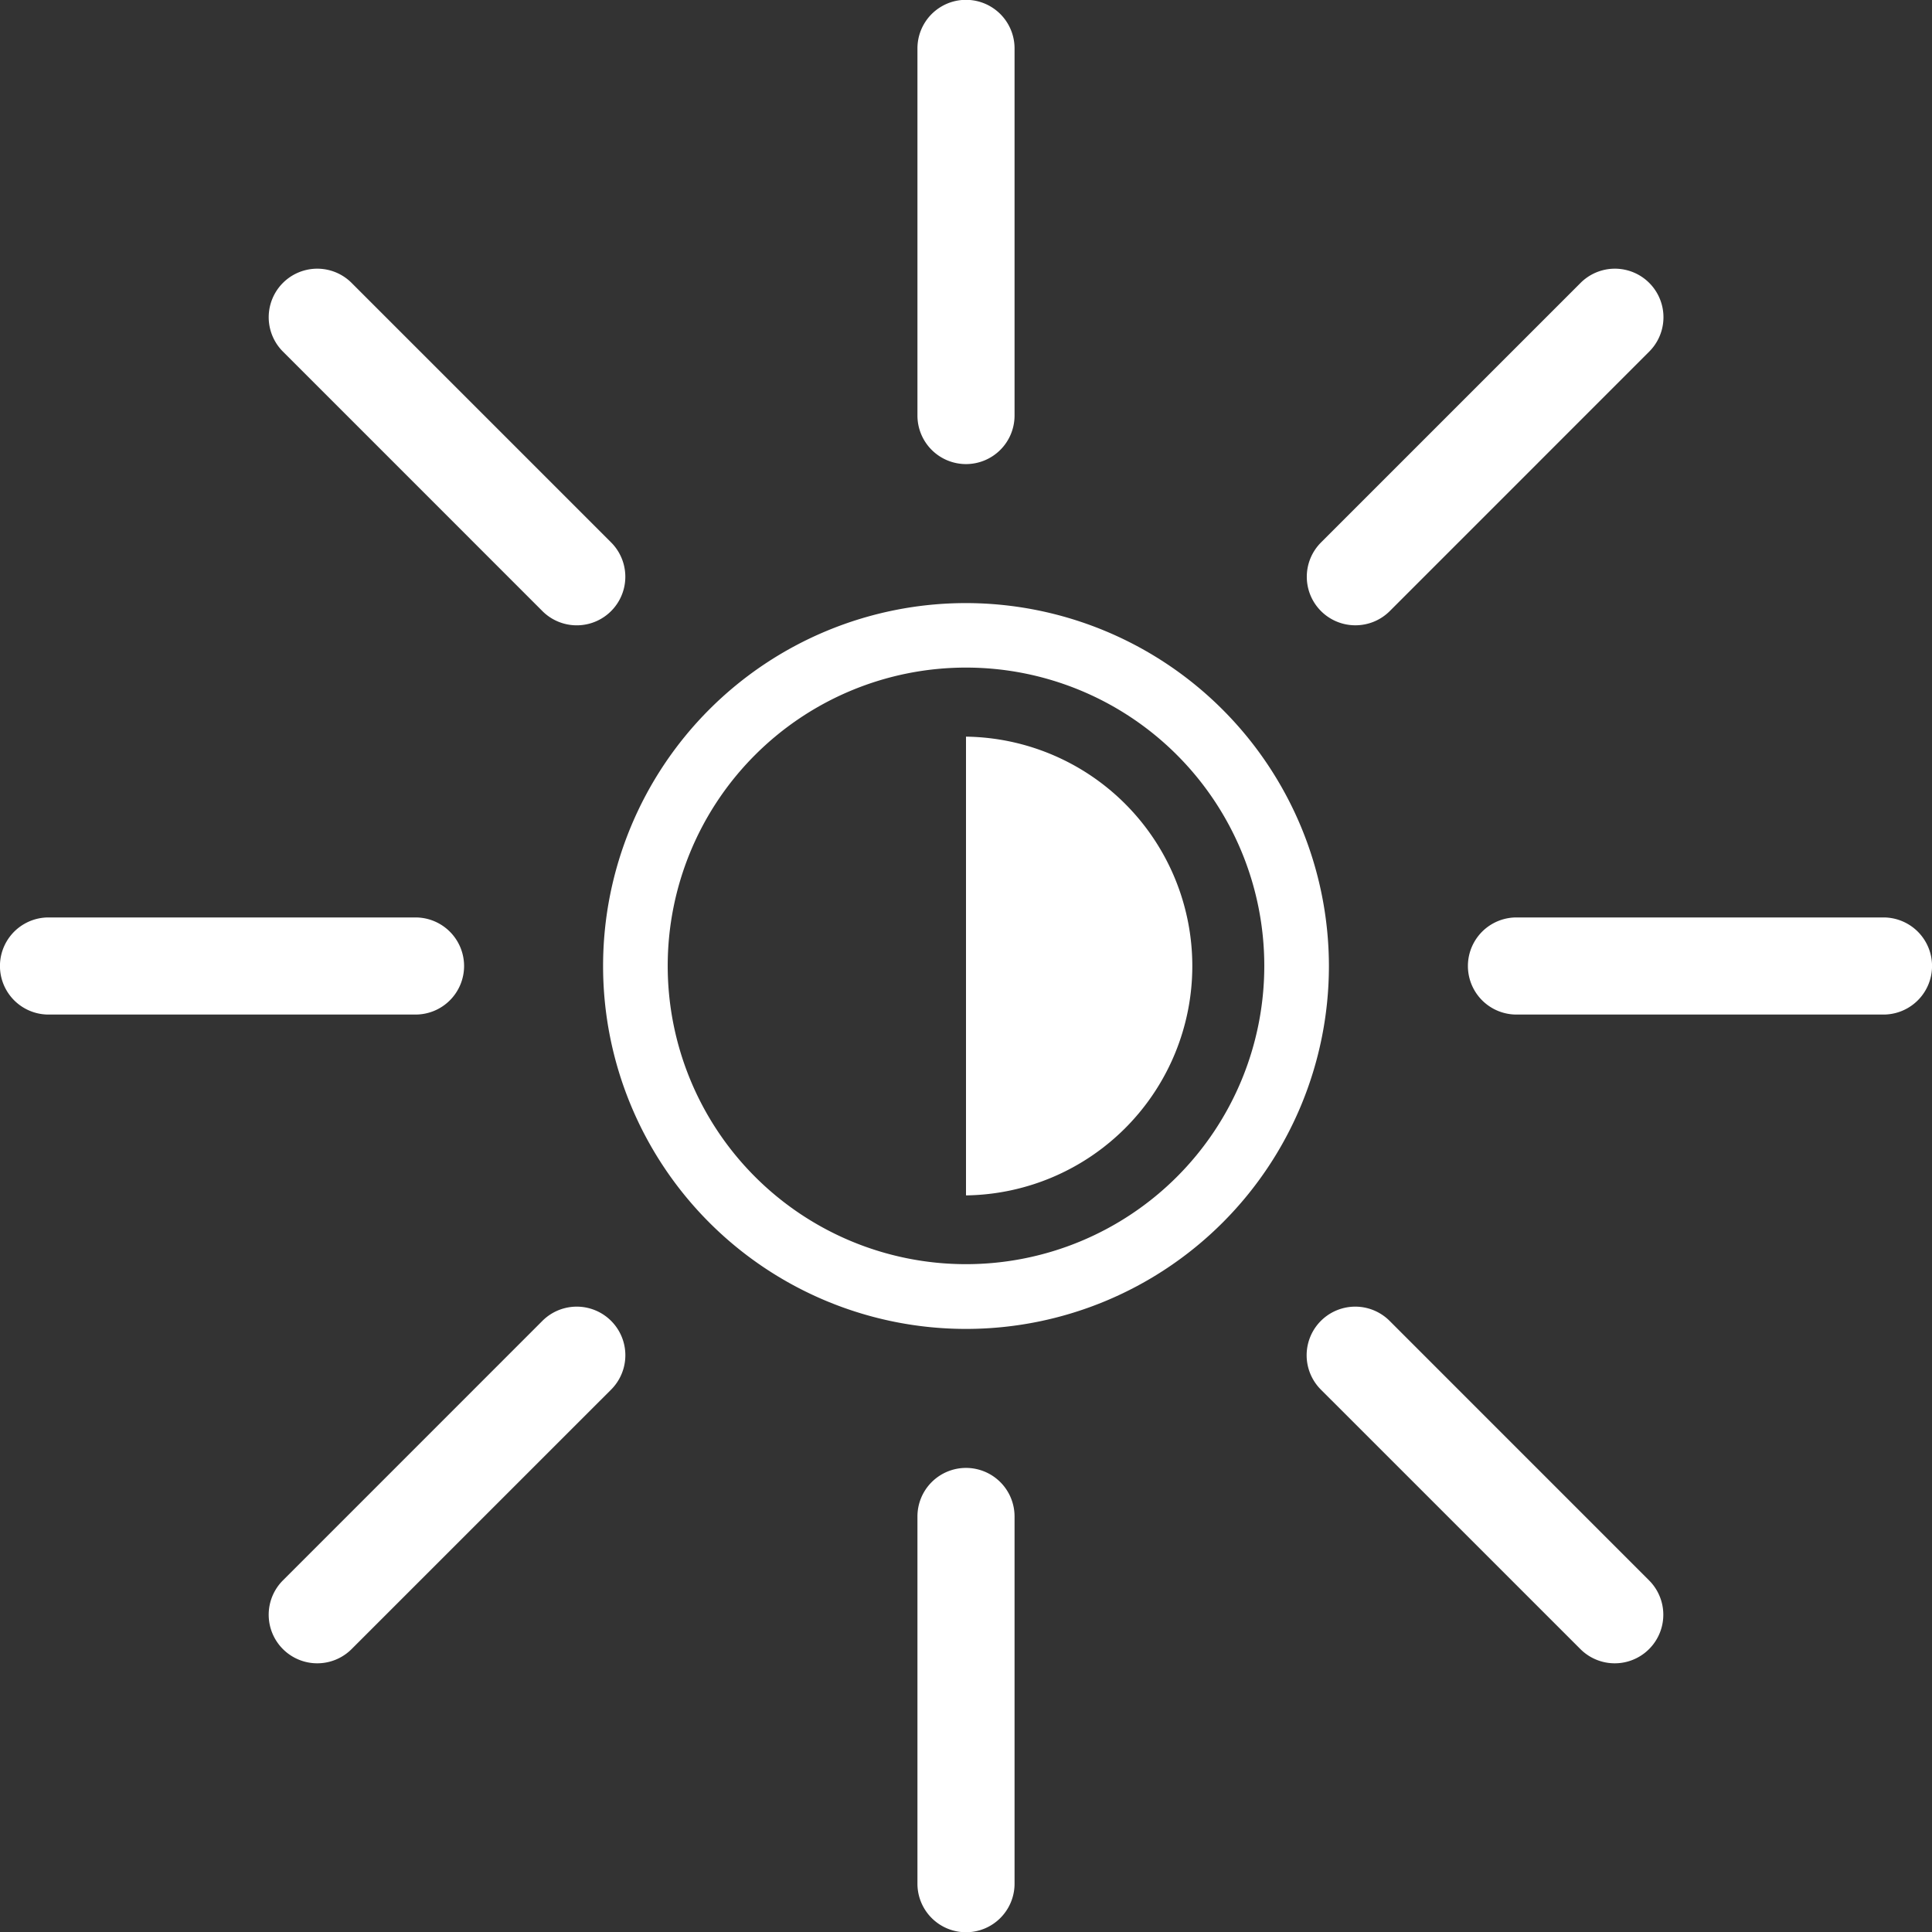 <svg xmlns="http://www.w3.org/2000/svg" width="46.634" height="46.634" viewBox="0 0 46.634 46.634">
  <rect x="0" y="0" width="46.634" height="46.634" fill="#333333" stroke="none"/>
  <g id="Group_36" data-name="Group 36" transform="translate(-252.183 -4354.532)">
    <path id="Path_75" data-name="Path 75" d="M265.275,4369.282a1.172,1.172,0,0,0,1.659-1.657l-6.264-6.264a1.172,1.172,0,0,0-1.658,1.657Z" fill="#fff"/>
    <path id="Path_76" data-name="Path 76" d="M265.275,4386.415l-6.263,6.264a1.172,1.172,0,0,0,1.658,1.658l6.264-6.263a1.173,1.173,0,0,0-1.659-1.659Z" fill="#fff"/>
    <path id="Path_77" data-name="Path 77" d="M263.385,4377.849a1.173,1.173,0,0,0-1.172-1.172h-8.859a1.172,1.172,0,0,0,0,2.344h8.859A1.172,1.172,0,0,0,263.385,4377.849Z" fill="#fff"/>
    <path id="Path_78" data-name="Path 78" d="M284.9,4369.625a1.171,1.171,0,0,0,.829-.343l6.263-6.264a1.172,1.172,0,1,0-1.658-1.657l-6.264,6.264a1.171,1.171,0,0,0,.83,2Z" fill="#fff"/>
    <path id="Path_79" data-name="Path 79" d="M275.5,4365.734a1.172,1.172,0,0,0,1.172-1.172V4355.7a1.172,1.172,0,0,0-2.344,0v8.858A1.172,1.172,0,0,0,275.5,4365.734Z" fill="#fff"/>
    <path id="Path_80" data-name="Path 80" d="M275.5,4369.089a8.76,8.76,0,1,0,8.76,8.76A8.77,8.77,0,0,0,275.5,4369.089Zm0,15.957a7.2,7.2,0,1,1,7.2-7.2A7.2,7.2,0,0,1,275.5,4385.046Z" fill="#fff"/>
    <path id="Path_81" data-name="Path 81" d="M275.5,4389.964a1.172,1.172,0,0,0-1.172,1.172V4400a1.172,1.172,0,0,0,2.344,0v-8.859A1.172,1.172,0,0,0,275.5,4389.964Z" fill="#fff"/>
    <path id="Path_82" data-name="Path 82" d="M285.725,4386.415a1.173,1.173,0,0,0-1.659,1.659l6.264,6.263a1.172,1.172,0,0,0,1.658-1.658Z" fill="#fff"/>
    <path id="Path_83" data-name="Path 83" d="M297.646,4376.677h-8.859a1.172,1.172,0,0,0,0,2.344h8.859a1.172,1.172,0,0,0,0-2.344Z" fill="#fff"/>
    <path id="Path_84" data-name="Path 84" d="M275.5,4372.313v11.073a5.537,5.537,0,0,0,0-11.073Z" fill="#fff"/>
  </g>
</svg>
